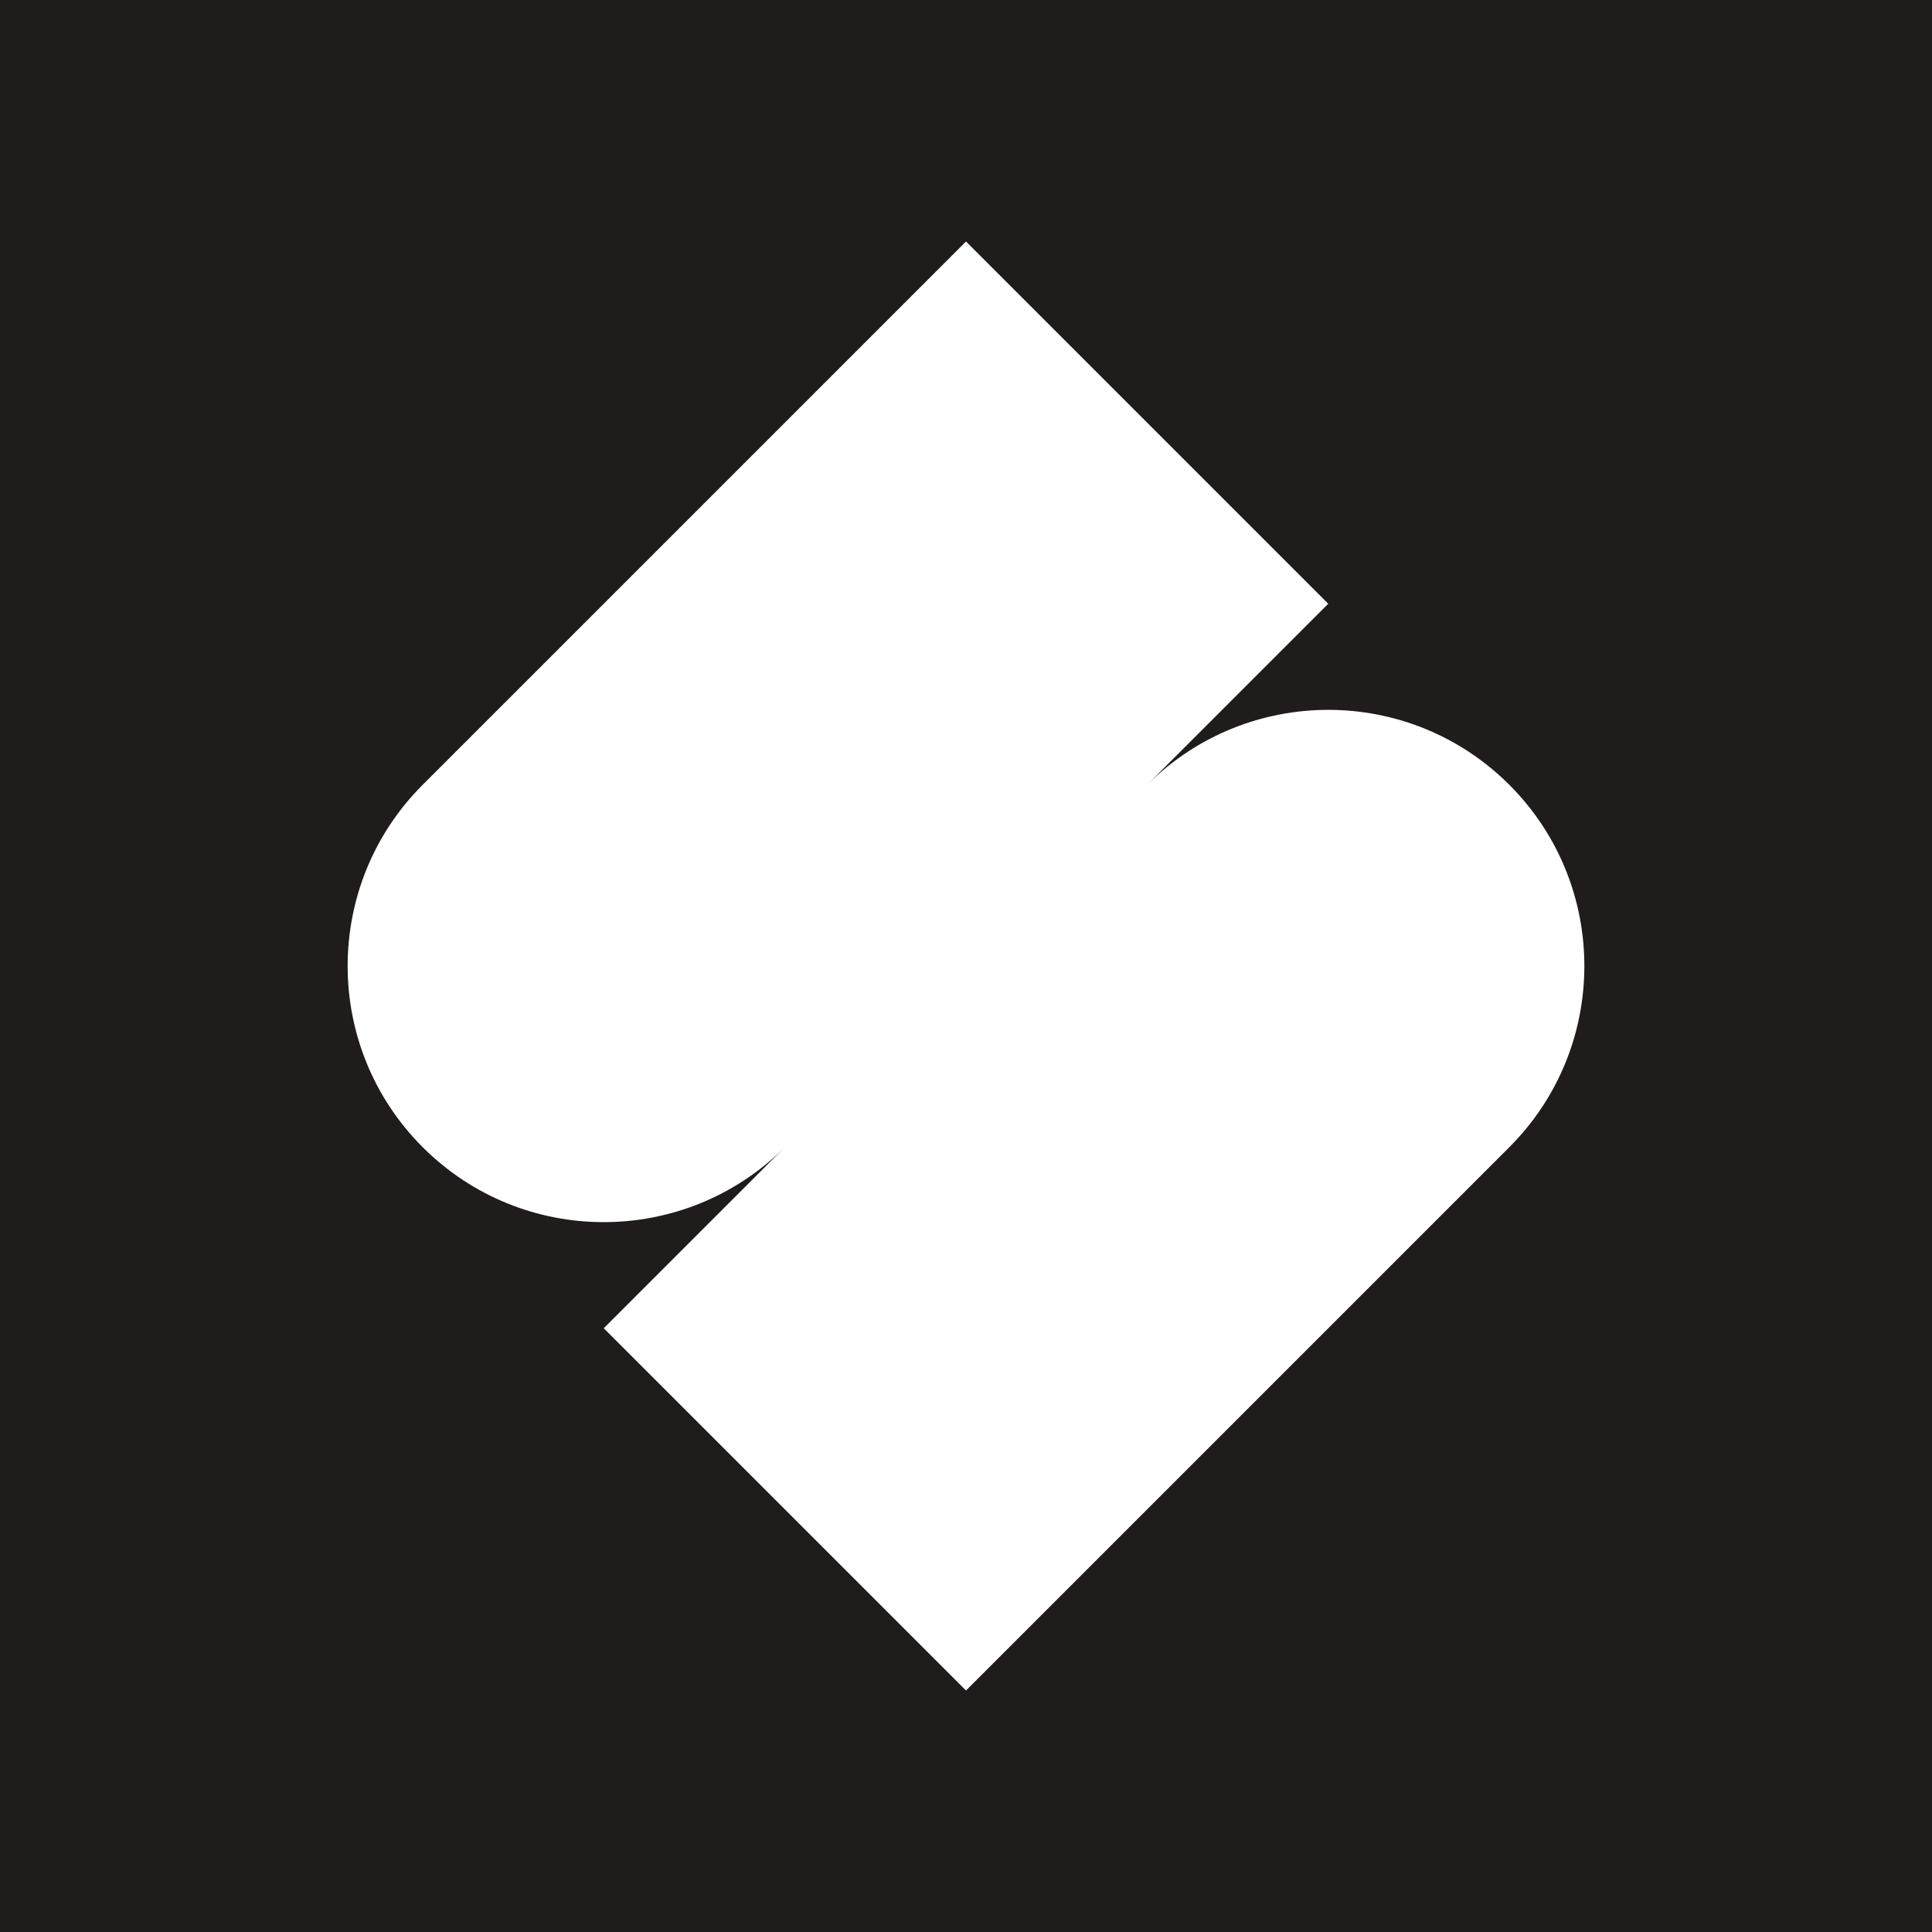 <svg width="16" height="16" viewBox="0 0 16 16" fill="none" xmlns="http://www.w3.org/2000/svg">
<rect width="16" height="16" fill="#1F1C1B"/>
<path fill-rule="evenodd" clip-rule="evenodd" d="M3.5 6.5C2.672 7.328 2.672 8.672 3.5 9.5C4.327 10.327 5.666 10.328 6.495 9.505L5 11L8 14L12.5 9.5C13.328 8.672 13.328 7.328 12.5 6.5C11.673 5.673 10.334 5.672 9.505 6.495L11 5L8 2L3.5 6.5Z" fill="white"/>
</svg>
